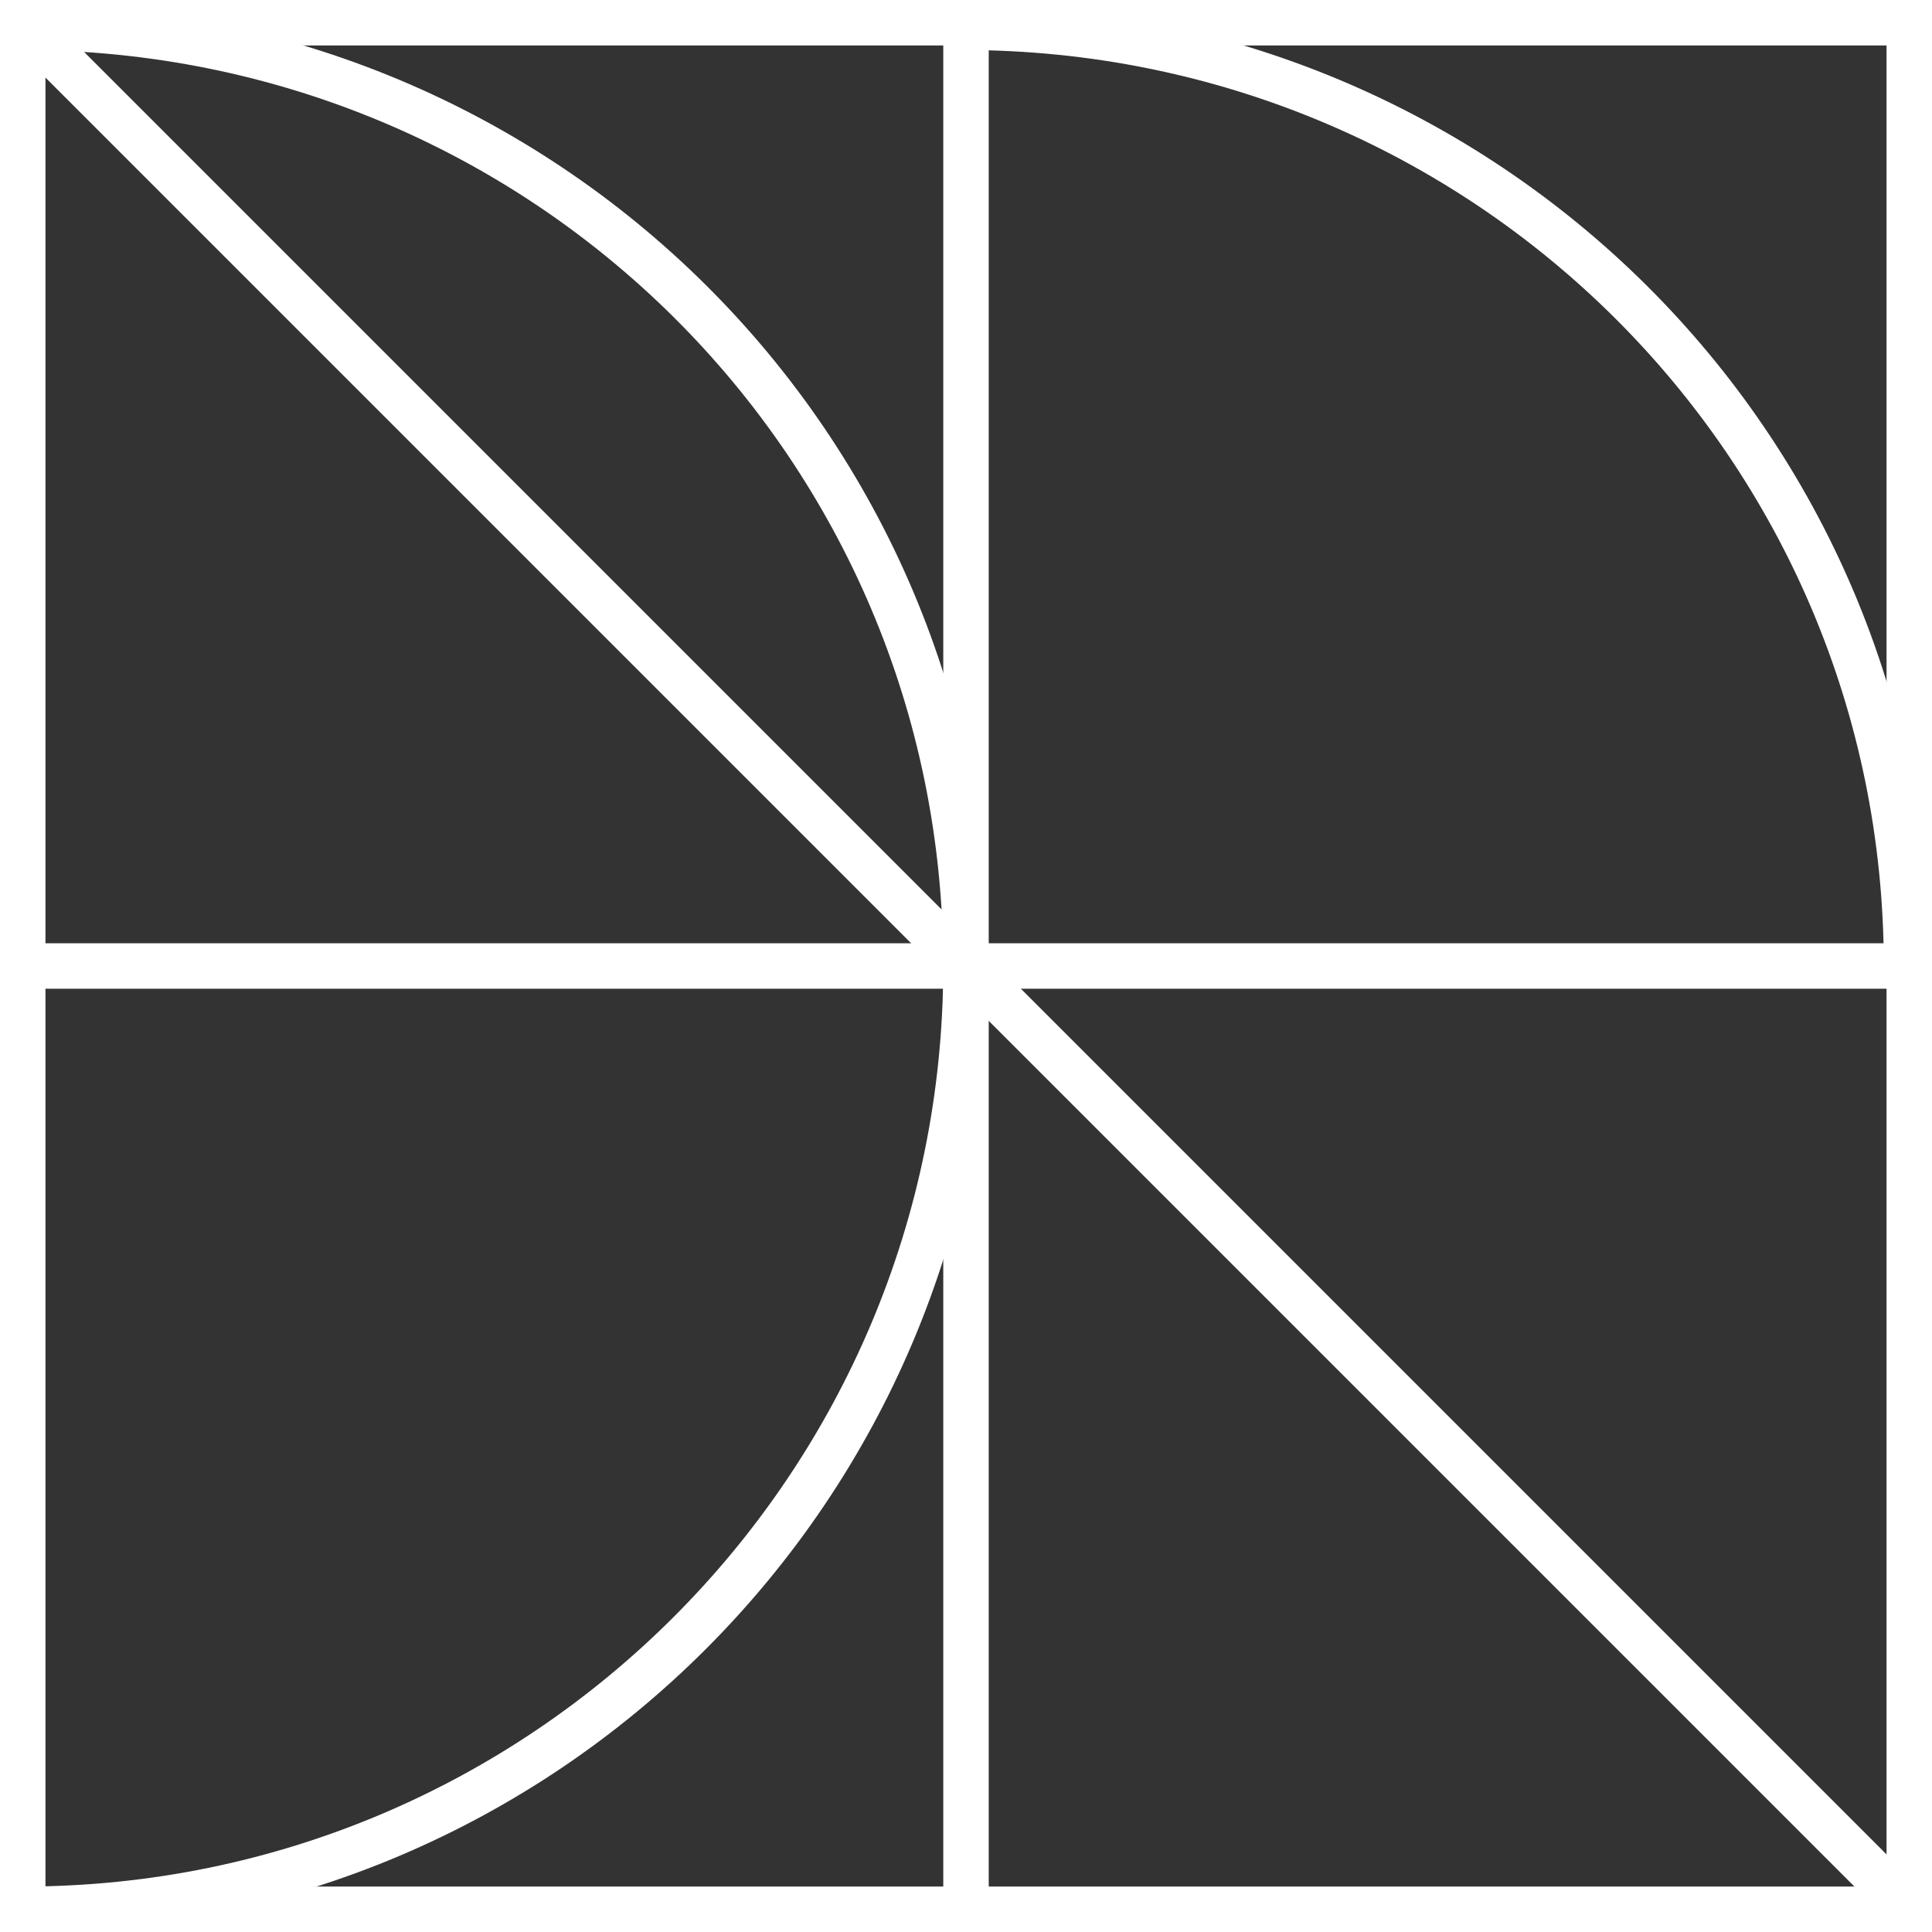 <?xml version="1.0" encoding="utf-8"?>
<!-- Generator: Adobe Illustrator 24.1.2, SVG Export Plug-In . SVG Version: 6.00 Build 0)  -->
<svg version="1.1" id="Camada_1" xmlns="http://www.w3.org/2000/svg" xmlns:xlink="http://www.w3.org/1999/xlink" x="0px" y="0px"
	 viewBox="0 0 425 425" style="enable-background:new 0 0 425 425;" xml:space="preserve">
<rect x="0" y="0" width="425" height="425" fill="#333333" stroke="none"/>
<style type="text/css">
	.st0{fill:none;stroke:#FFFFFF;stroke-width:10;stroke-miterlimit:10;}
</style>
<polygon class="st0" points="420,420 300,420 5,420 5,5 420,5 "/>
<line class="st0" x1="5" y1="5" x2="420" y2="420"/>
<line class="st0" x1="5" y1="212.5" x2="215.3" y2="212.5"/>
<path class="st0" d="M5.1,420c114.5,0,207.4-92.9,207.4-207.5S119.7,6,5.1,6"/>
<line class="st0" x1="212.5" y1="5" x2="212.5" y2="420"/>
<path class="st0" d="M419.4,212.5C419.4,97.9,326.5,6,211.9,6"/>
<line class="st0" x1="215.3" y1="212.5" x2="420" y2="212.5"/>
</svg>
